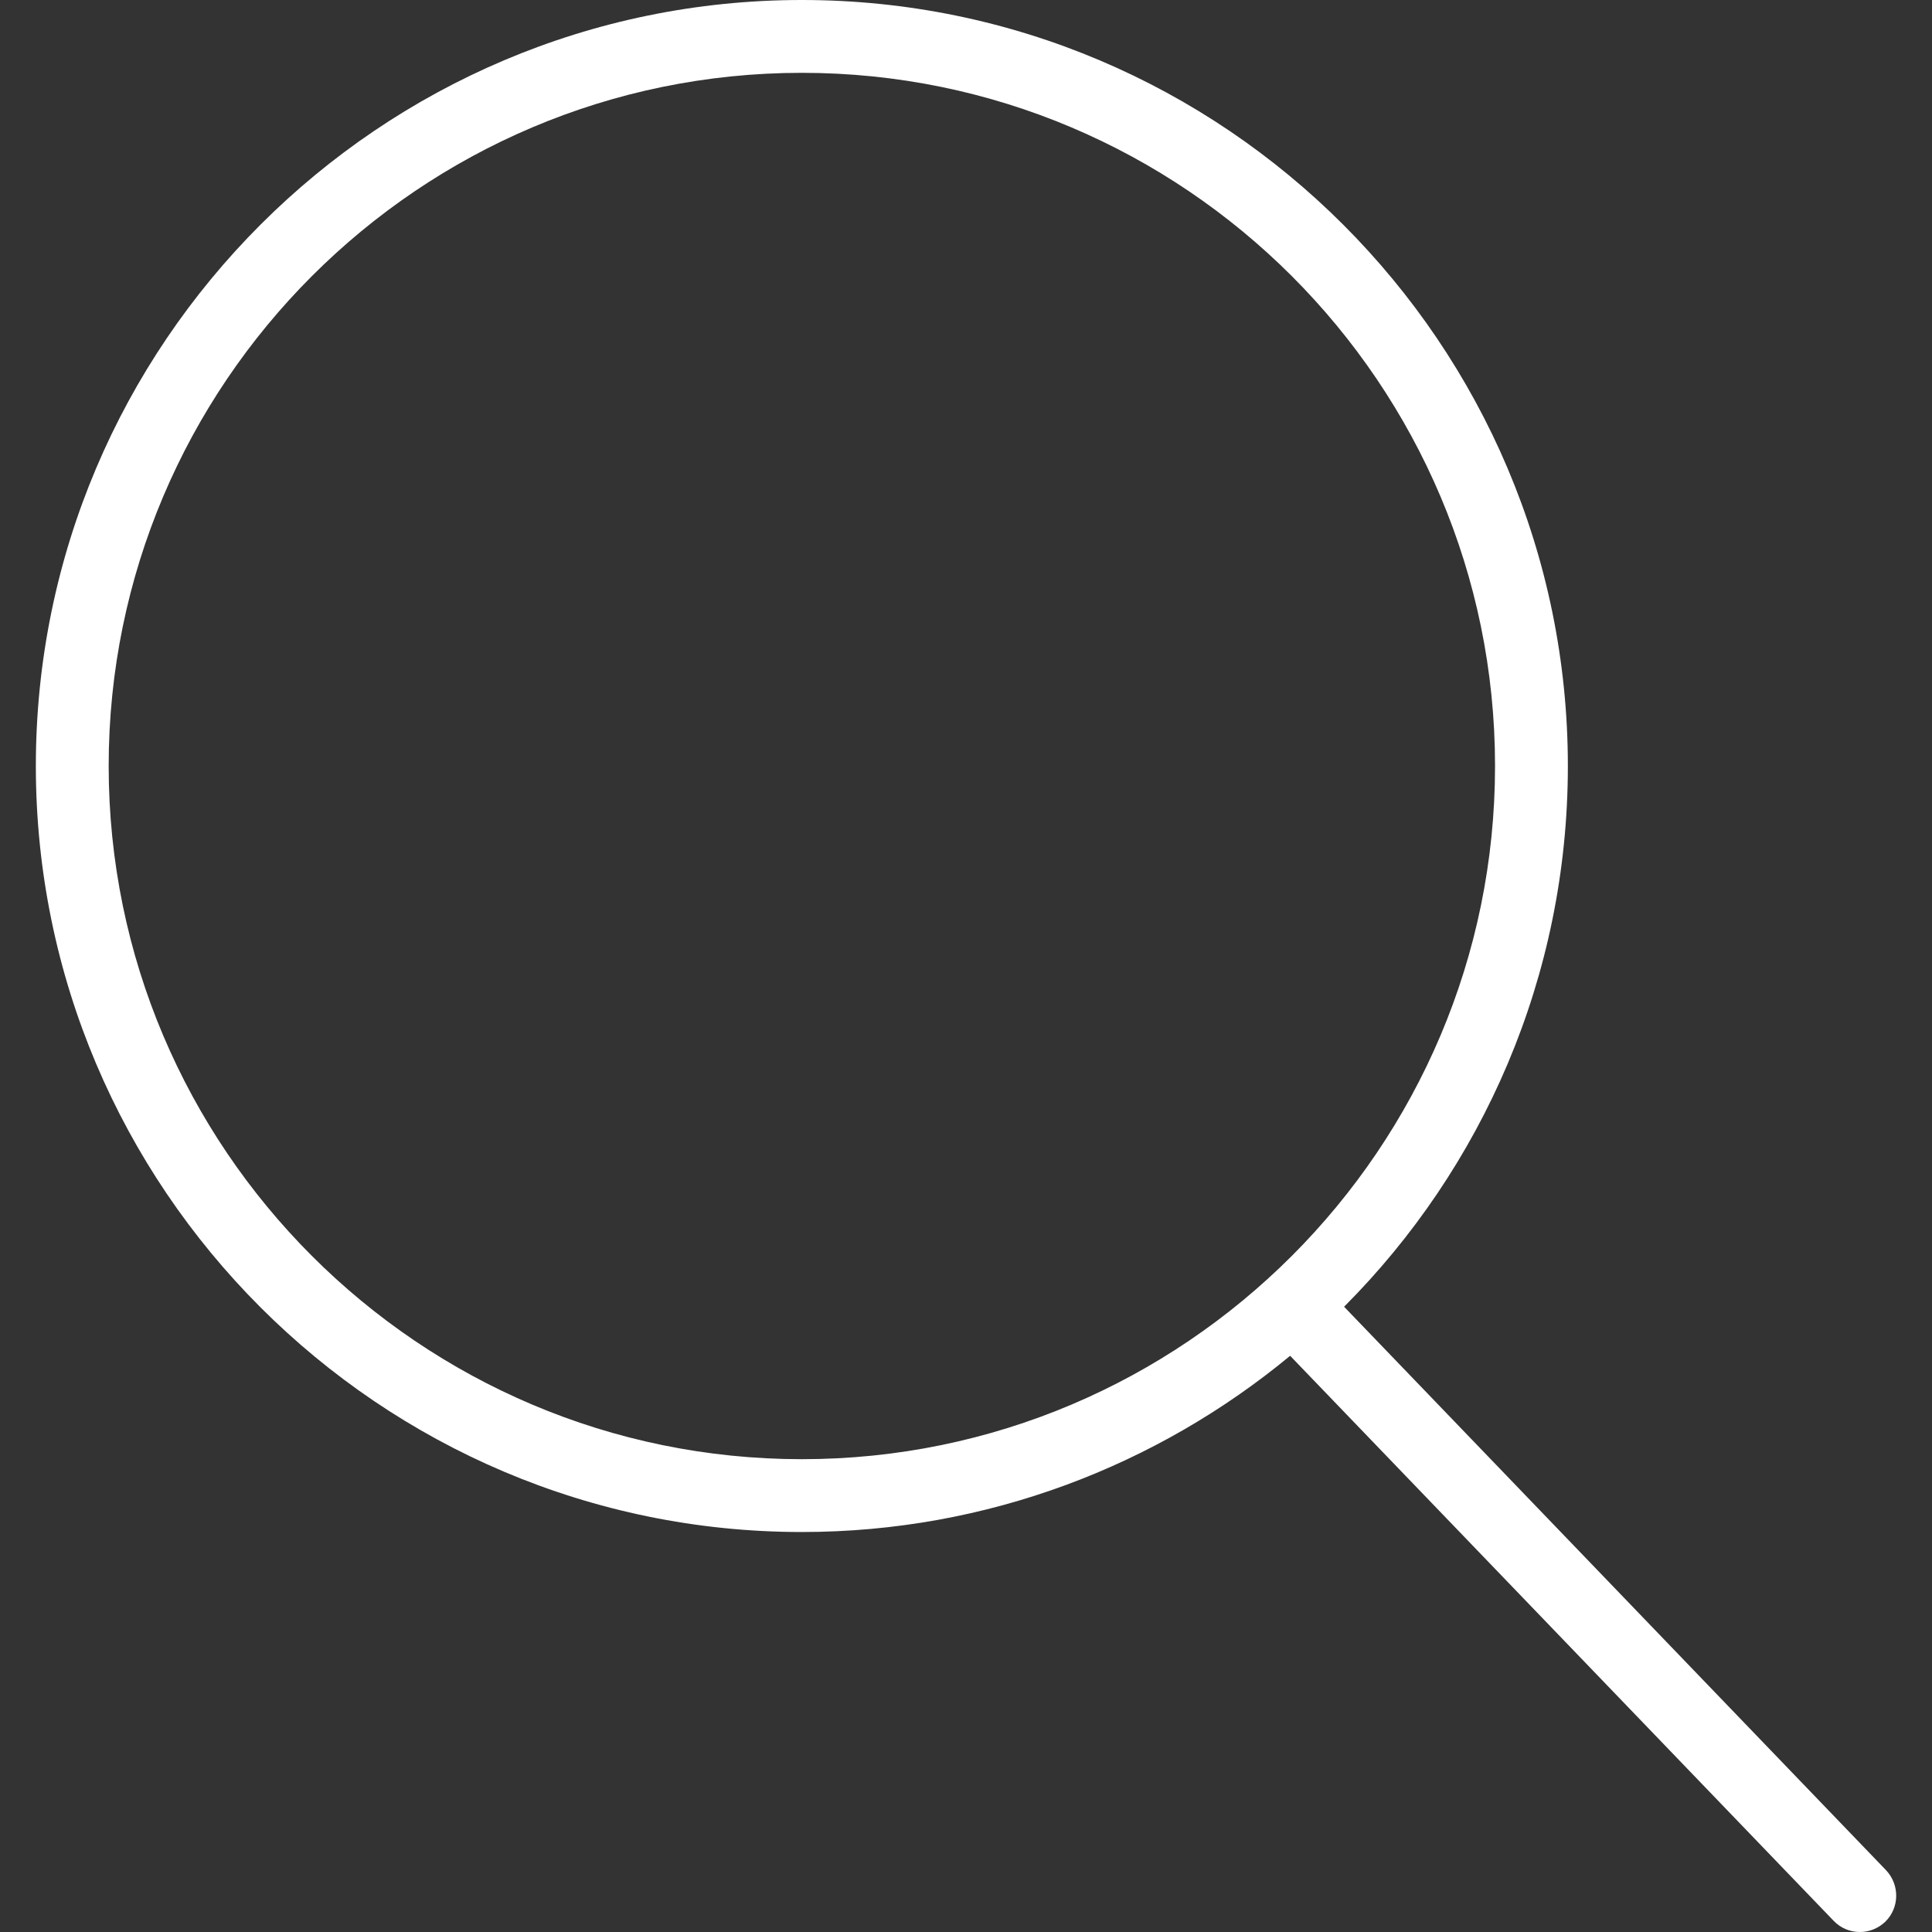 <?xml version="1.0" encoding="utf-8"?>
<!-- Generator: Adobe Illustrator 23.0.1, SVG Export Plug-In . SVG Version: 6.00 Build 0)  -->
<svg version="1.1" id="Capa_1" xmlns="http://www.w3.org/2000/svg" xmlns:xlink="http://www.w3.org/1999/xlink" x="0px" y="0px"
	 viewBox="0 0 512 512" enable-background="new 0 0 512 512" xml:space="preserve">
<rect x="0" y="0" width="512" height="512" fill="#333333" stroke="none"/>
<g>
	<path fill="#FFFFFF" d="M499.8,495.6L356.2,346.3c36.6-36.7,59.3-87.4,59.3-143.3c0-111.9-91.1-203-203-203S9.5,91.1,9.5,203
		s91.1,203,203,203c49.1,0,94.2-17.6,129.4-46.7l144,149.7c1.9,2,4.4,3,7,3c2.4,0,4.8-0.9,6.7-2.7
		C503.4,505.6,503.5,499.5,499.8,495.6z M212.5,386.7c-101.3,0-183.7-82.4-183.7-183.7S111.2,19.3,212.5,19.3S396.2,101.7,396.2,203
		S313.8,386.7,212.5,386.7z"/>
</g>
</svg>
